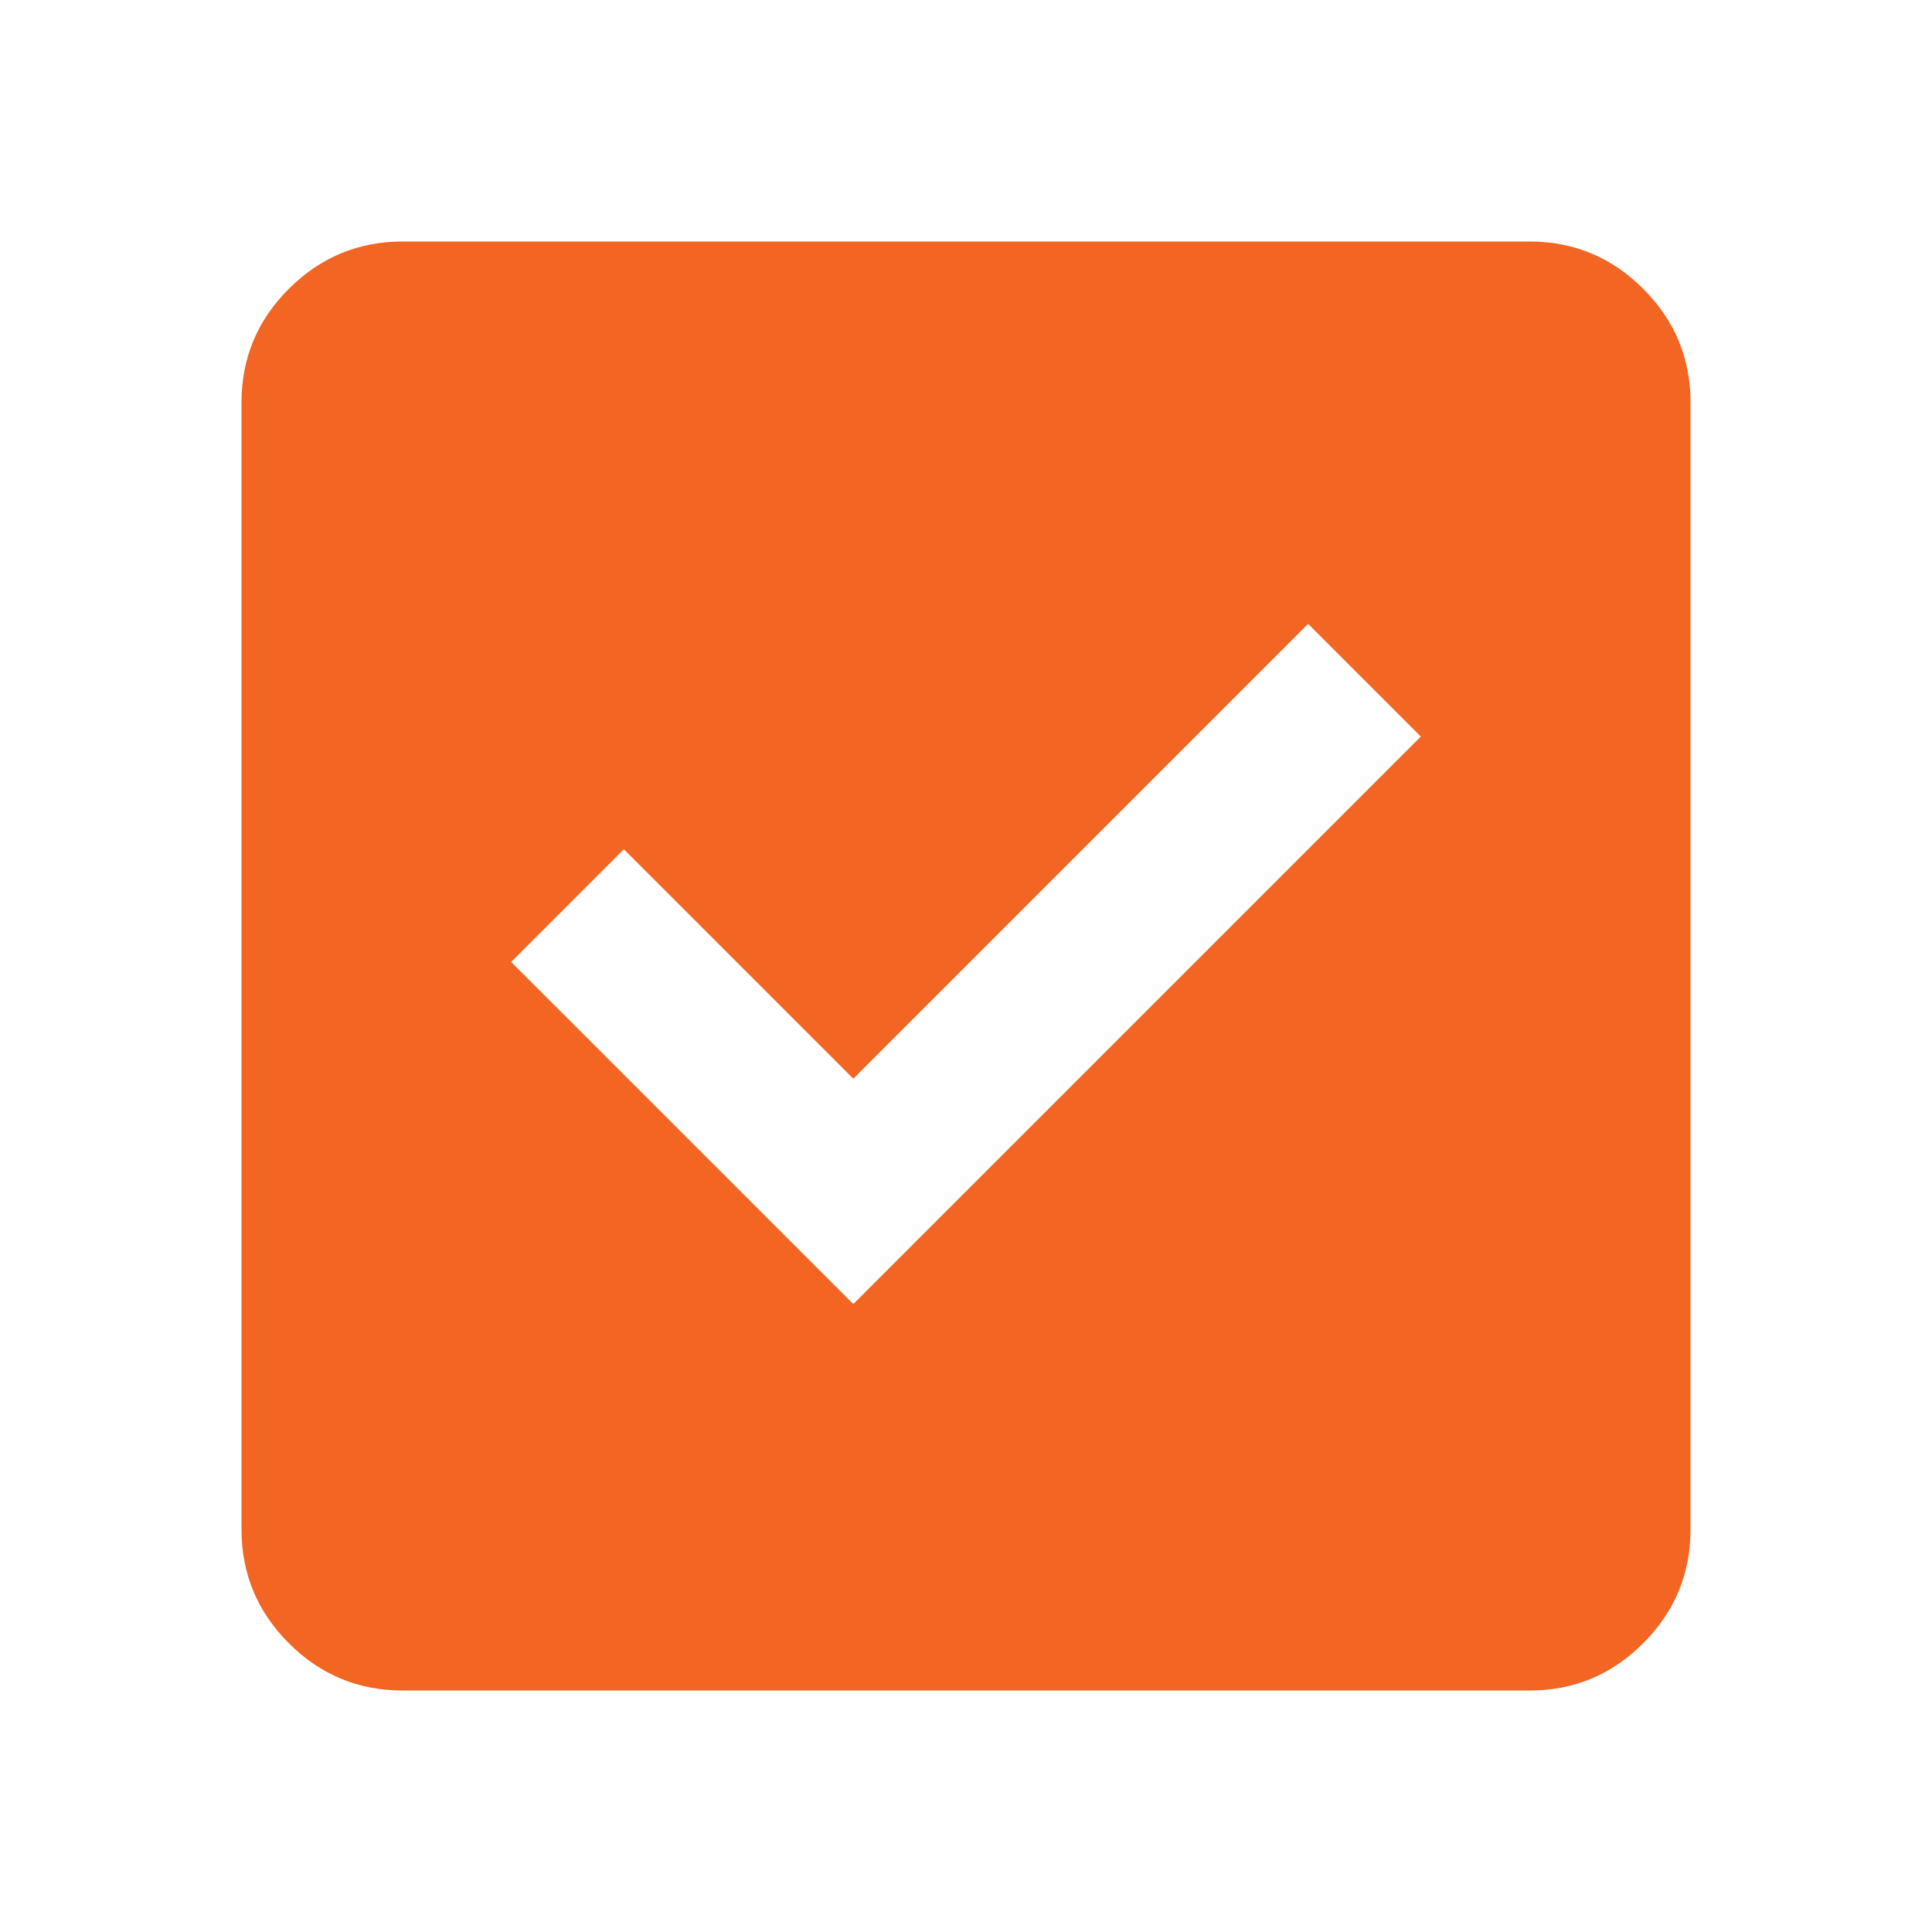 <svg width="36" height="36" viewBox="0 0 36 36" fill="none" xmlns="http://www.w3.org/2000/svg">
<path d="M15.9 24.3L26.475 13.725L24.375 11.625L15.9 20.1L11.625 15.825L9.525 17.925L15.9 24.3ZM7.5 31.5C6.675 31.5 5.969 31.206 5.382 30.619C4.795 30.032 4.501 29.326 4.5 28.5V7.5C4.5 6.675 4.794 5.969 5.382 5.382C5.97 4.795 6.676 4.501 7.5 4.5H28.5C29.325 4.5 30.032 4.794 30.619 5.382C31.207 5.97 31.501 6.676 31.5 7.5V28.5C31.5 29.325 31.206 30.032 30.619 30.619C30.032 31.207 29.326 31.501 28.5 31.5H7.5Z" fill="#F26522"/>
</svg>
